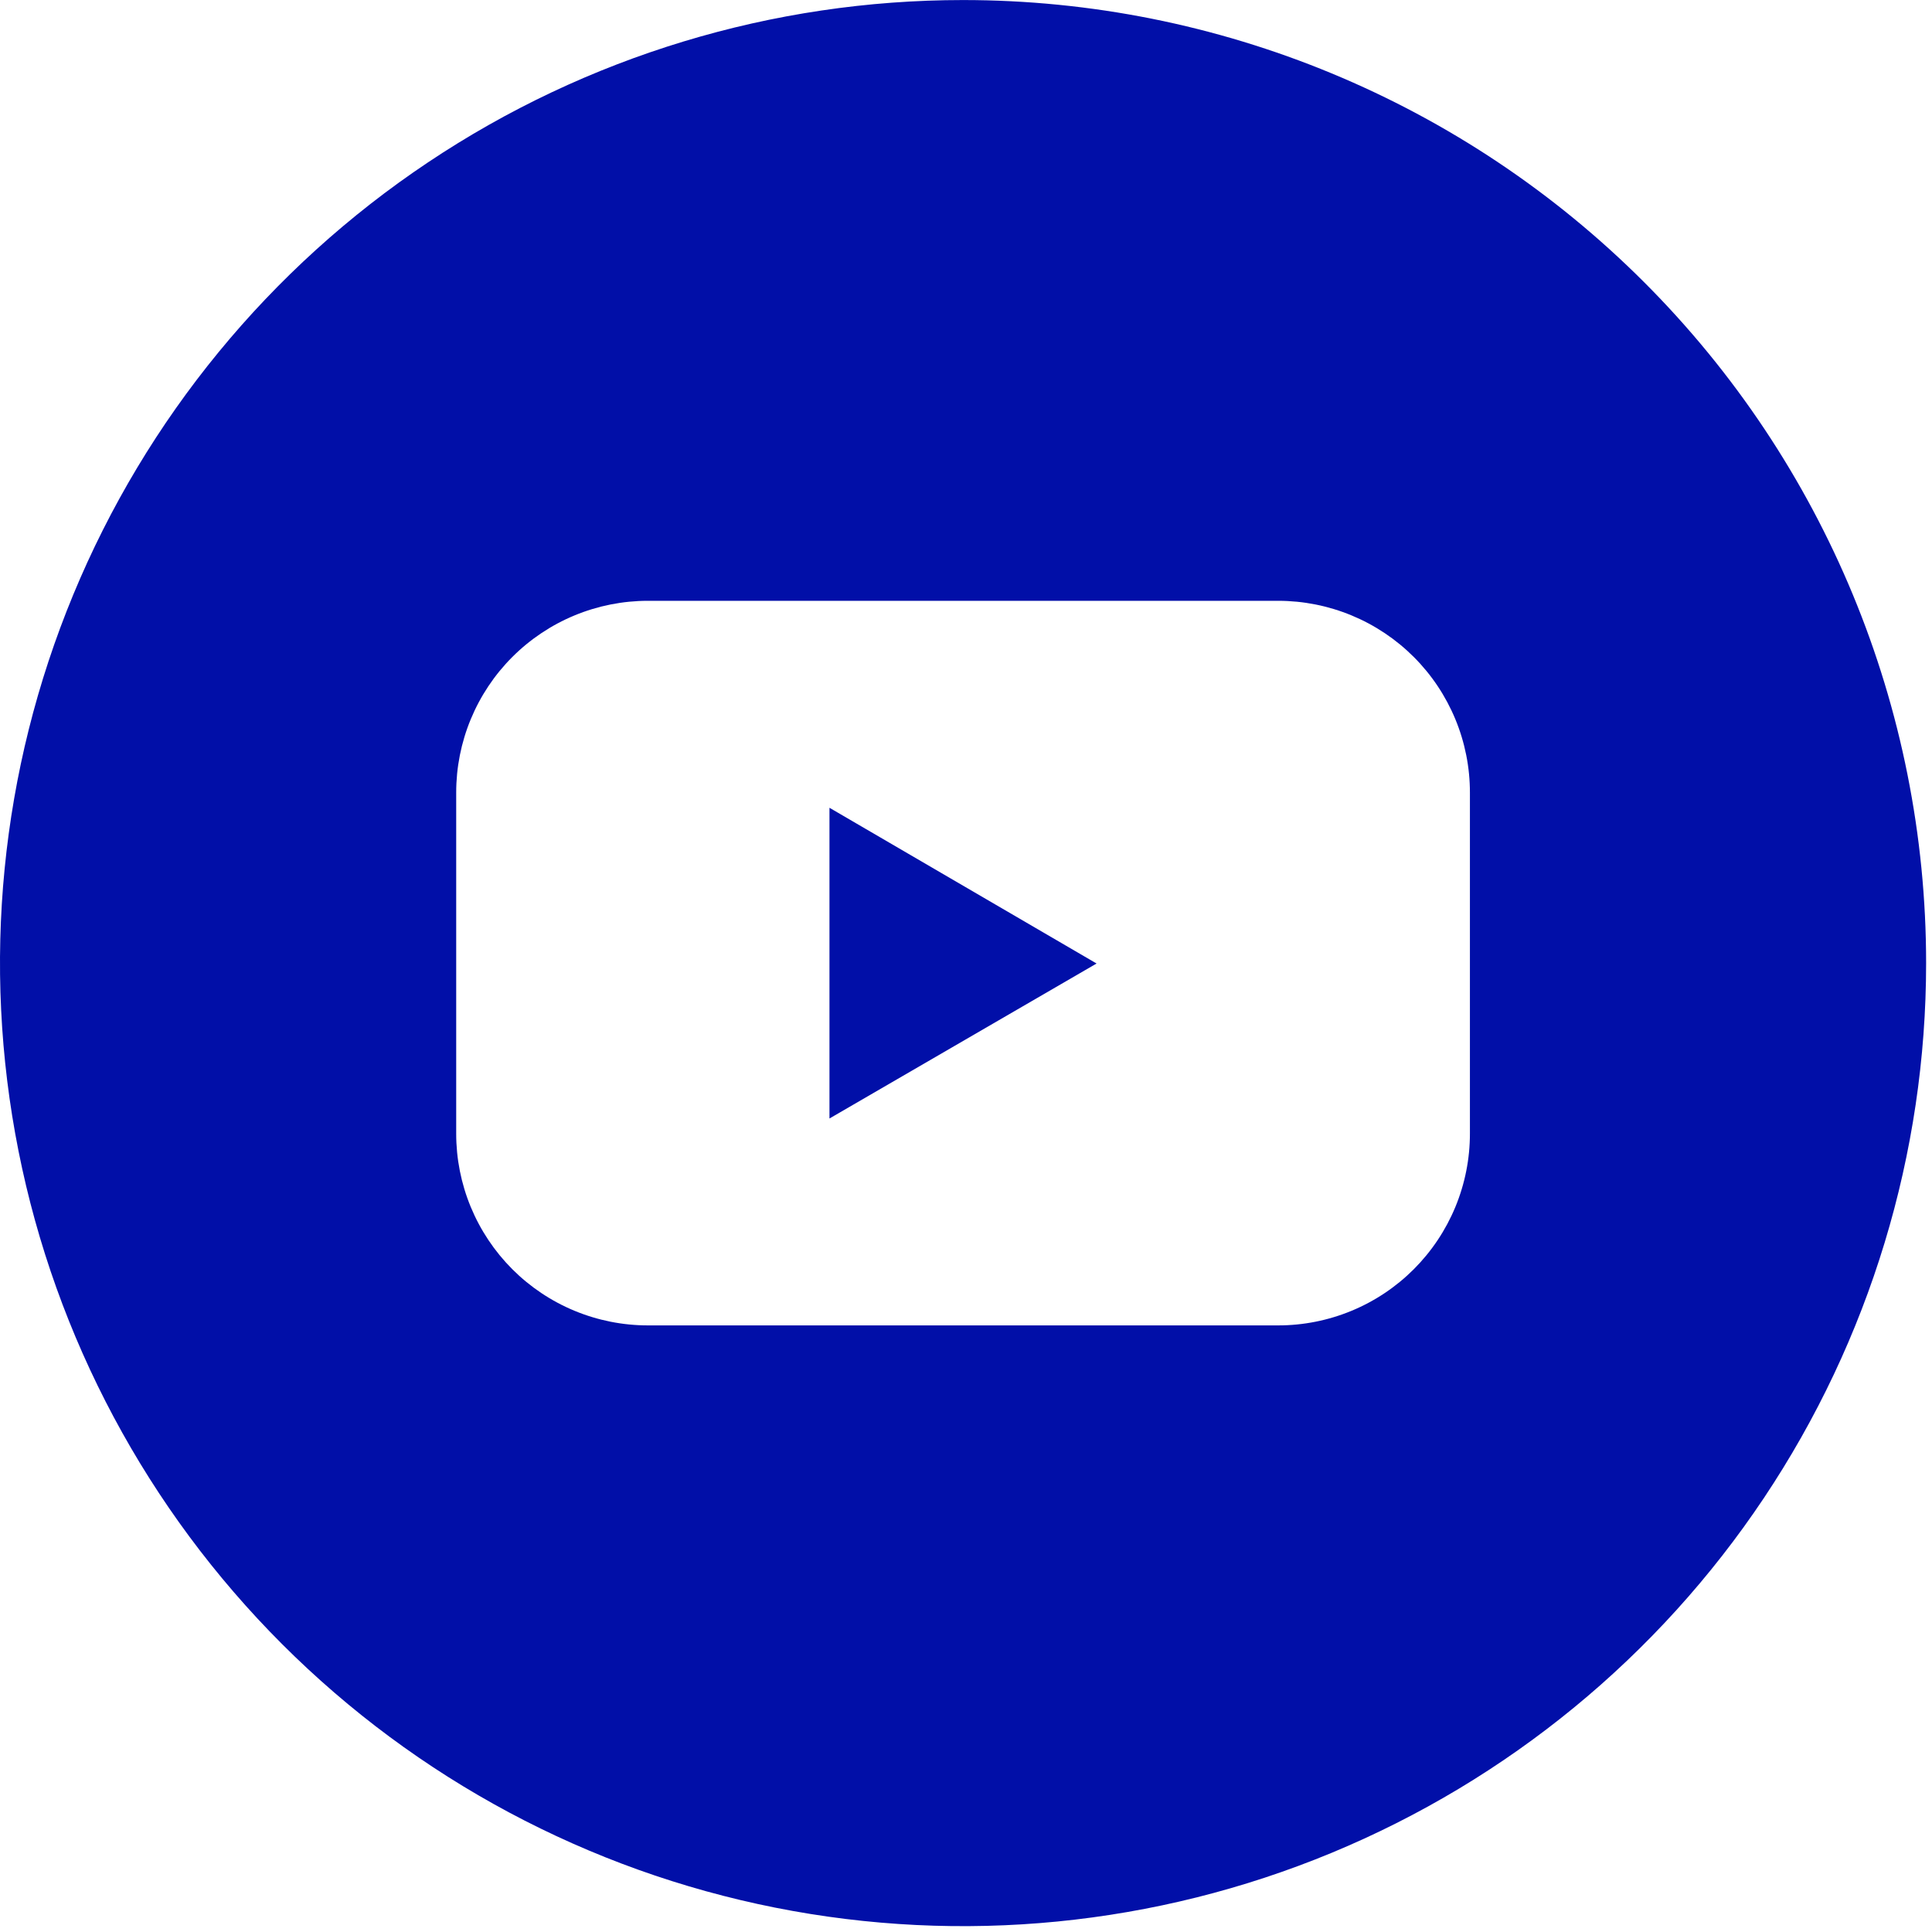 <svg width="87" height="87" viewBox="0 0 87 87" fill="none" xmlns="http://www.w3.org/2000/svg">
<path d="M37.352 50.367L49.38 43.388L37.352 36.375V50.367Z" fill="#010FA8"/>
<path d="M43.367 0.002C34.79 0.002 26.405 2.545 19.274 7.311C12.142 12.076 6.584 18.849 3.301 26.773C0.019 34.698 -0.84 43.417 0.833 51.83C2.507 60.242 6.637 67.97 12.702 74.035C18.767 80.1 26.494 84.23 34.907 85.903C43.319 87.577 52.039 86.718 59.963 83.436C67.888 80.153 74.661 74.595 79.426 67.463C84.191 60.331 86.735 51.947 86.735 43.369C86.735 31.868 82.166 20.837 74.033 12.704C65.9 4.571 54.869 0.002 43.367 0.002ZM66.192 51.044C66.193 52.178 65.97 53.302 65.537 54.35C65.103 55.398 64.468 56.35 63.666 57.153C62.864 57.955 61.912 58.592 60.864 59.026C59.816 59.46 58.693 59.684 57.559 59.684H29.176C28.042 59.684 26.919 59.46 25.871 59.026C24.823 58.592 23.871 57.955 23.069 57.153C22.267 56.35 21.632 55.398 21.198 54.35C20.765 53.302 20.542 52.178 20.543 51.044V35.694C20.542 34.56 20.765 33.437 21.198 32.389C21.632 31.341 22.267 30.388 23.069 29.586C23.871 28.784 24.823 28.147 25.871 27.713C26.919 27.279 28.042 27.055 29.176 27.055H57.559C58.693 27.055 59.816 27.279 60.864 27.713C61.912 28.147 62.864 28.784 63.666 29.586C64.468 30.388 65.103 31.341 65.537 32.389C65.97 33.437 66.193 34.56 66.192 35.694V51.044Z" fill="#010FA8"/>
</svg>
